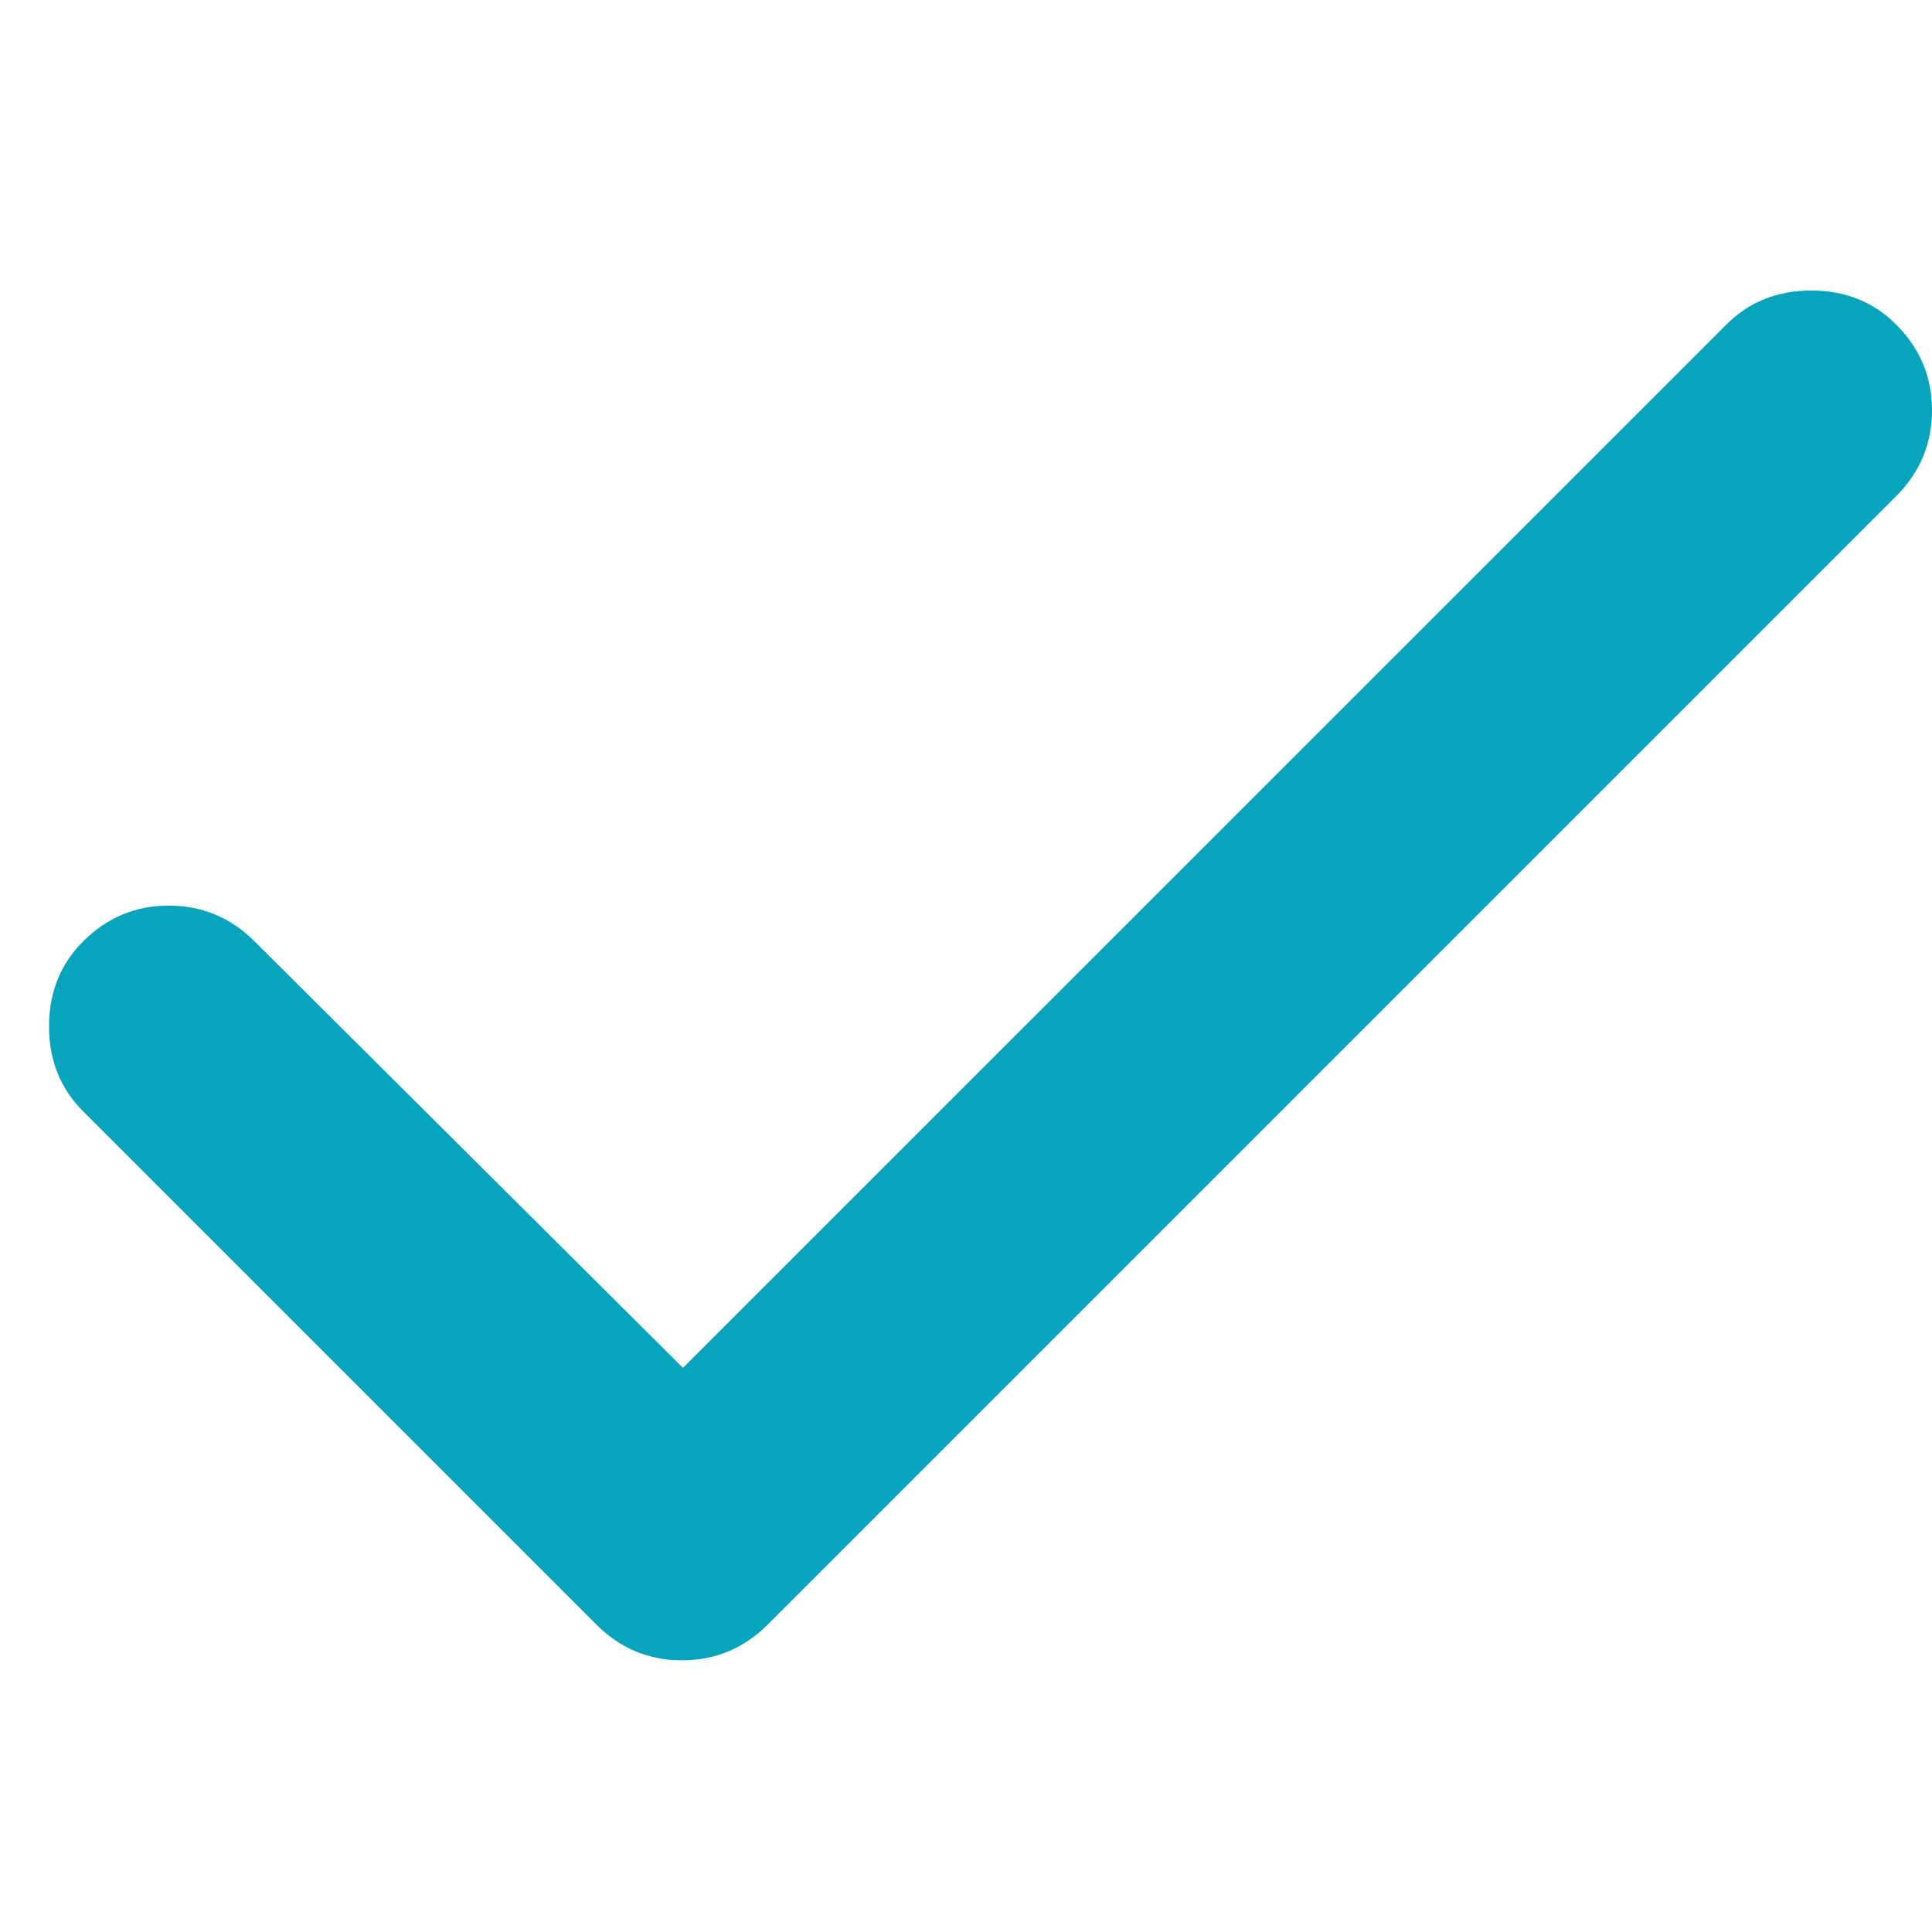 <svg width="16" height="16" viewBox="0 0 16 16" fill="none" xmlns="http://www.w3.org/2000/svg">
<path d="M15.703 2.688C15.901 2.885 16 3.122 16 3.398C16 3.674 15.901 3.911 15.703 4.109L6.359 13.453C6.161 13.651 5.924 13.75 5.648 13.75C5.372 13.75 5.135 13.651 4.938 13.453L0.688 9.203C0.5 9.016 0.406 8.781 0.406 8.5C0.406 8.219 0.5 7.984 0.688 7.797C0.885 7.599 1.122 7.5 1.398 7.5C1.674 7.5 1.911 7.599 2.109 7.797L5.656 11.328L14.297 2.688C14.484 2.5 14.719 2.406 15 2.406C15.281 2.406 15.516 2.5 15.703 2.688Z" fill="#07A5BD"/>
</svg>
